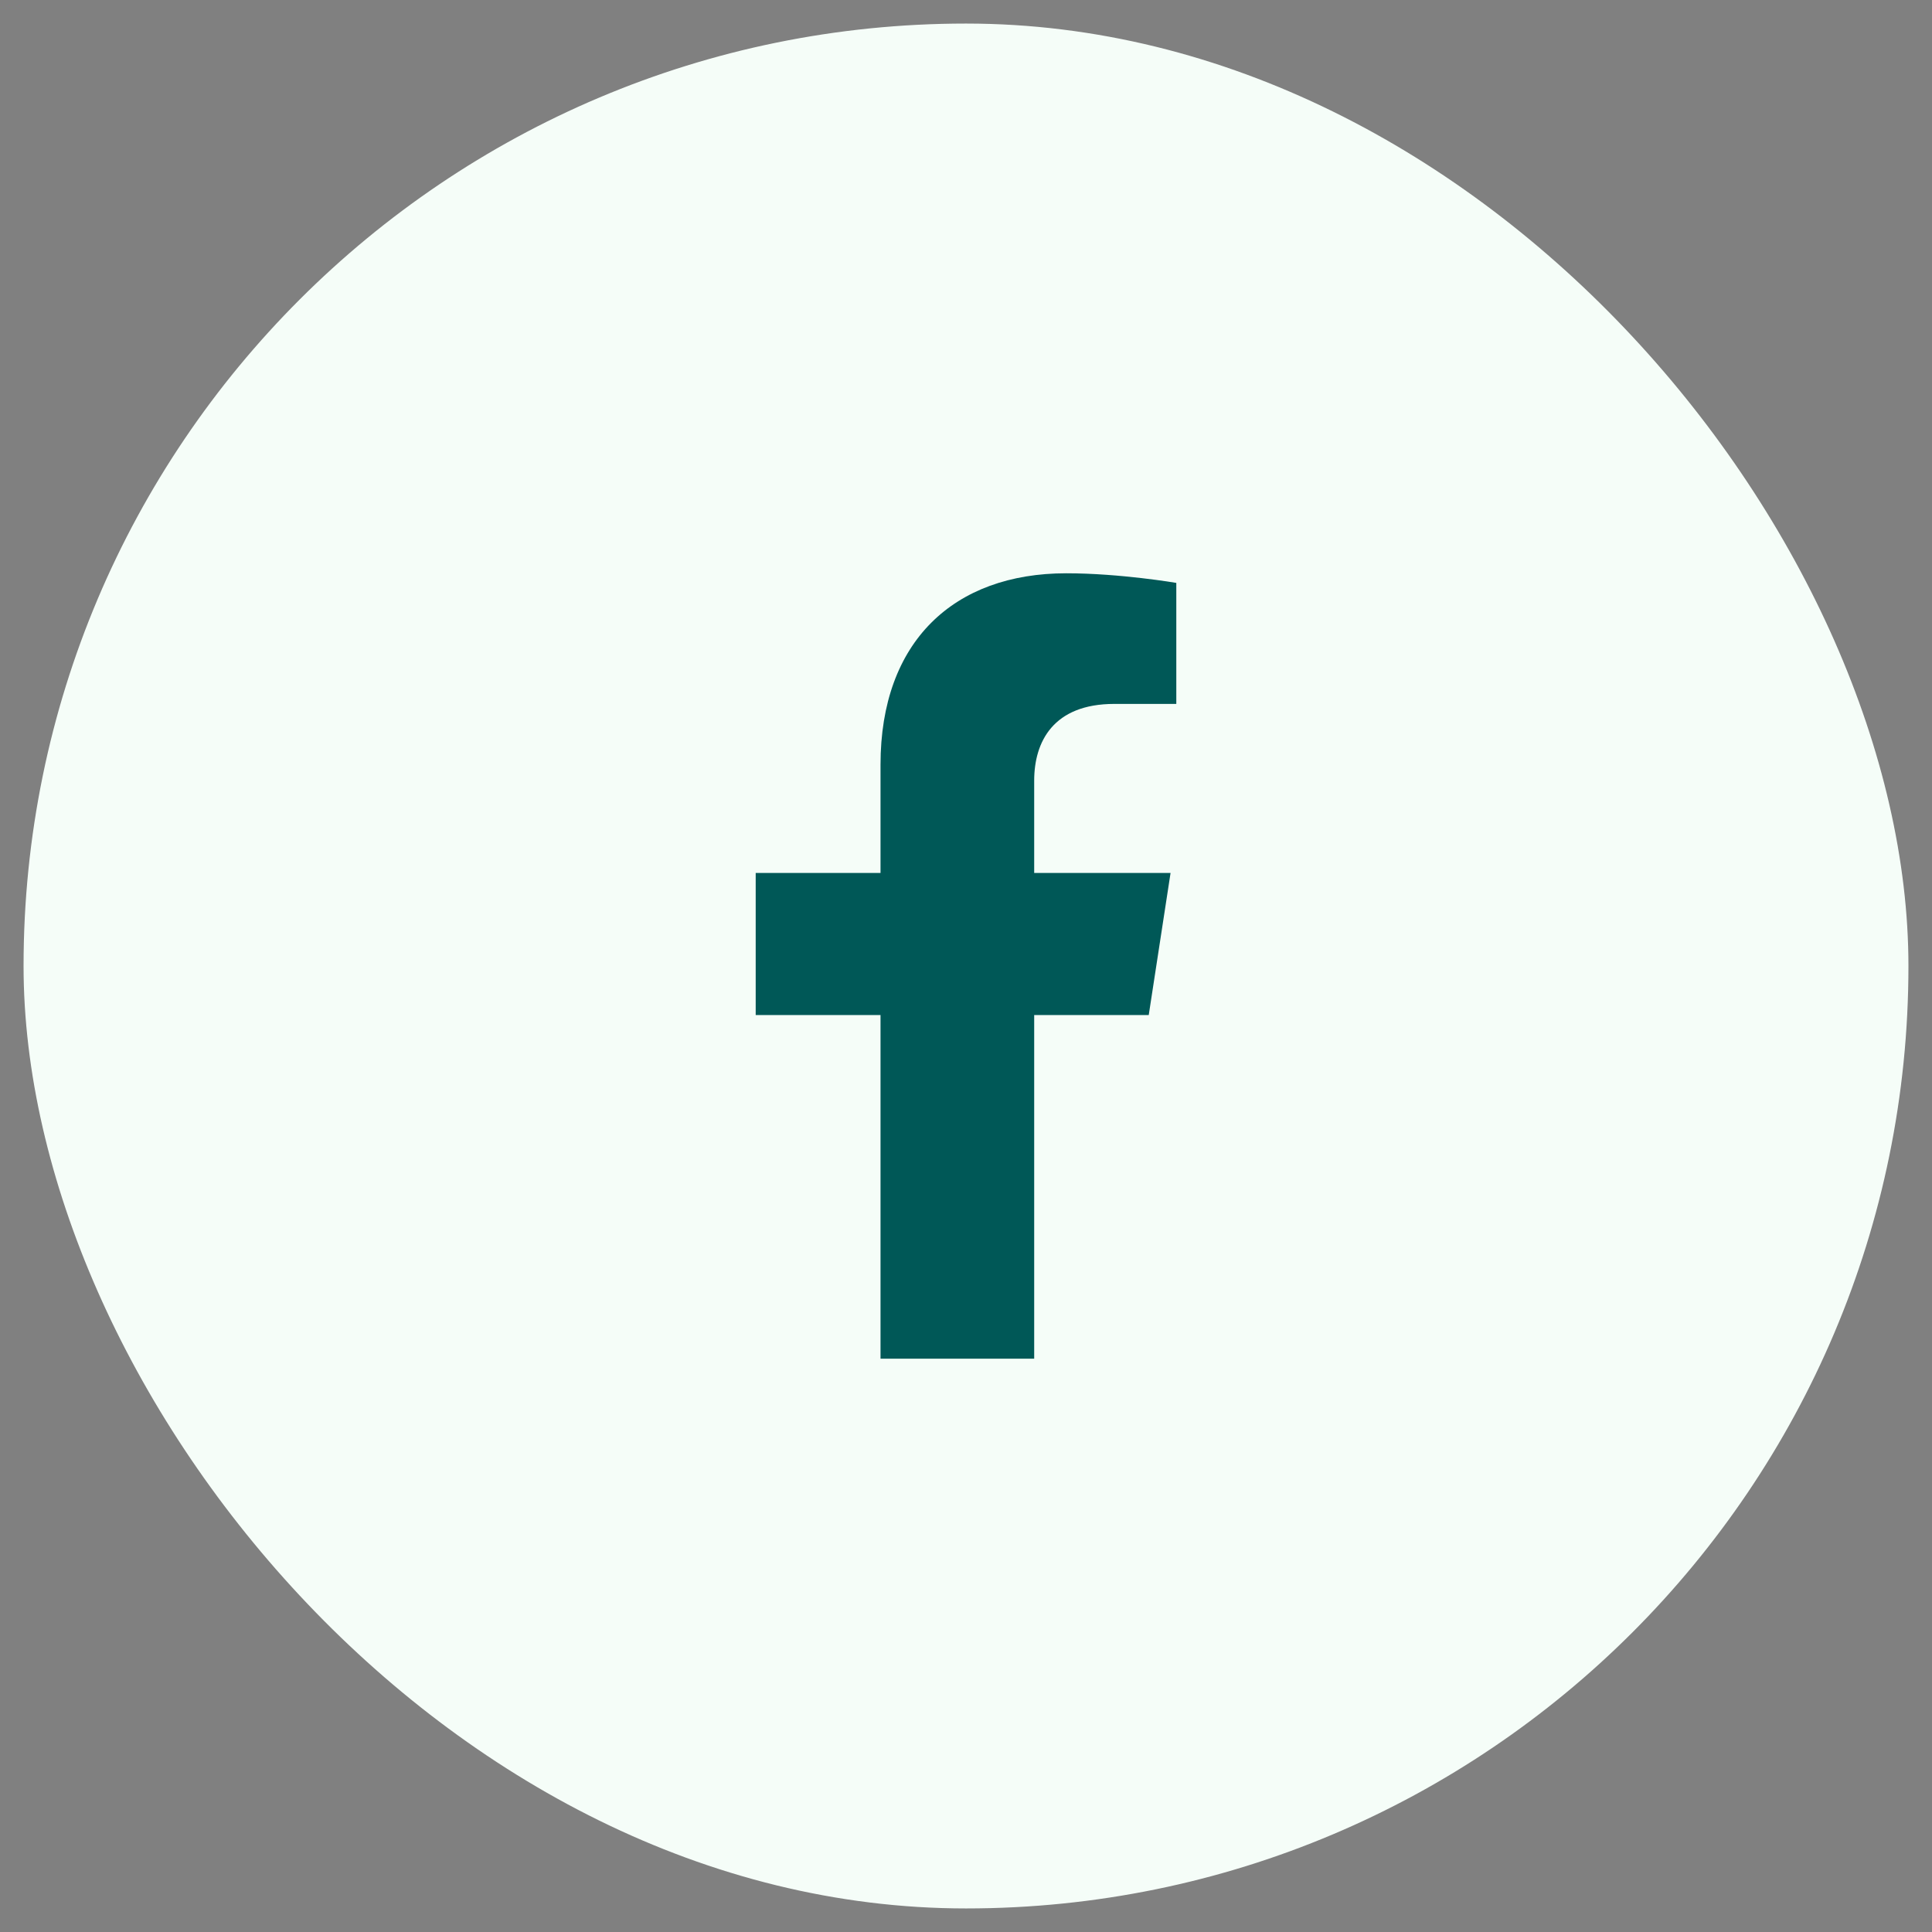 <svg width="41" height="41" viewBox="0 0 41 41" fill="none" xmlns="http://www.w3.org/2000/svg">
<rect x="0" y="0" width="41" height="41" fill="#808080" stroke="none"/>
<rect x="0.5" y="0.5" width="40" height="40" rx="20" fill="#F5FDF8"/>
<path d="M24.378 21.541L24.841 18.525H21.947V16.567C21.947 15.742 22.351 14.938 23.648 14.938H24.963V12.37C24.963 12.37 23.769 12.166 22.628 12.166C20.244 12.166 18.686 13.611 18.686 16.226V18.525H16.037V21.541H18.686V28.833H21.947V21.541H24.378Z" fill="#005857"/>
</svg>
